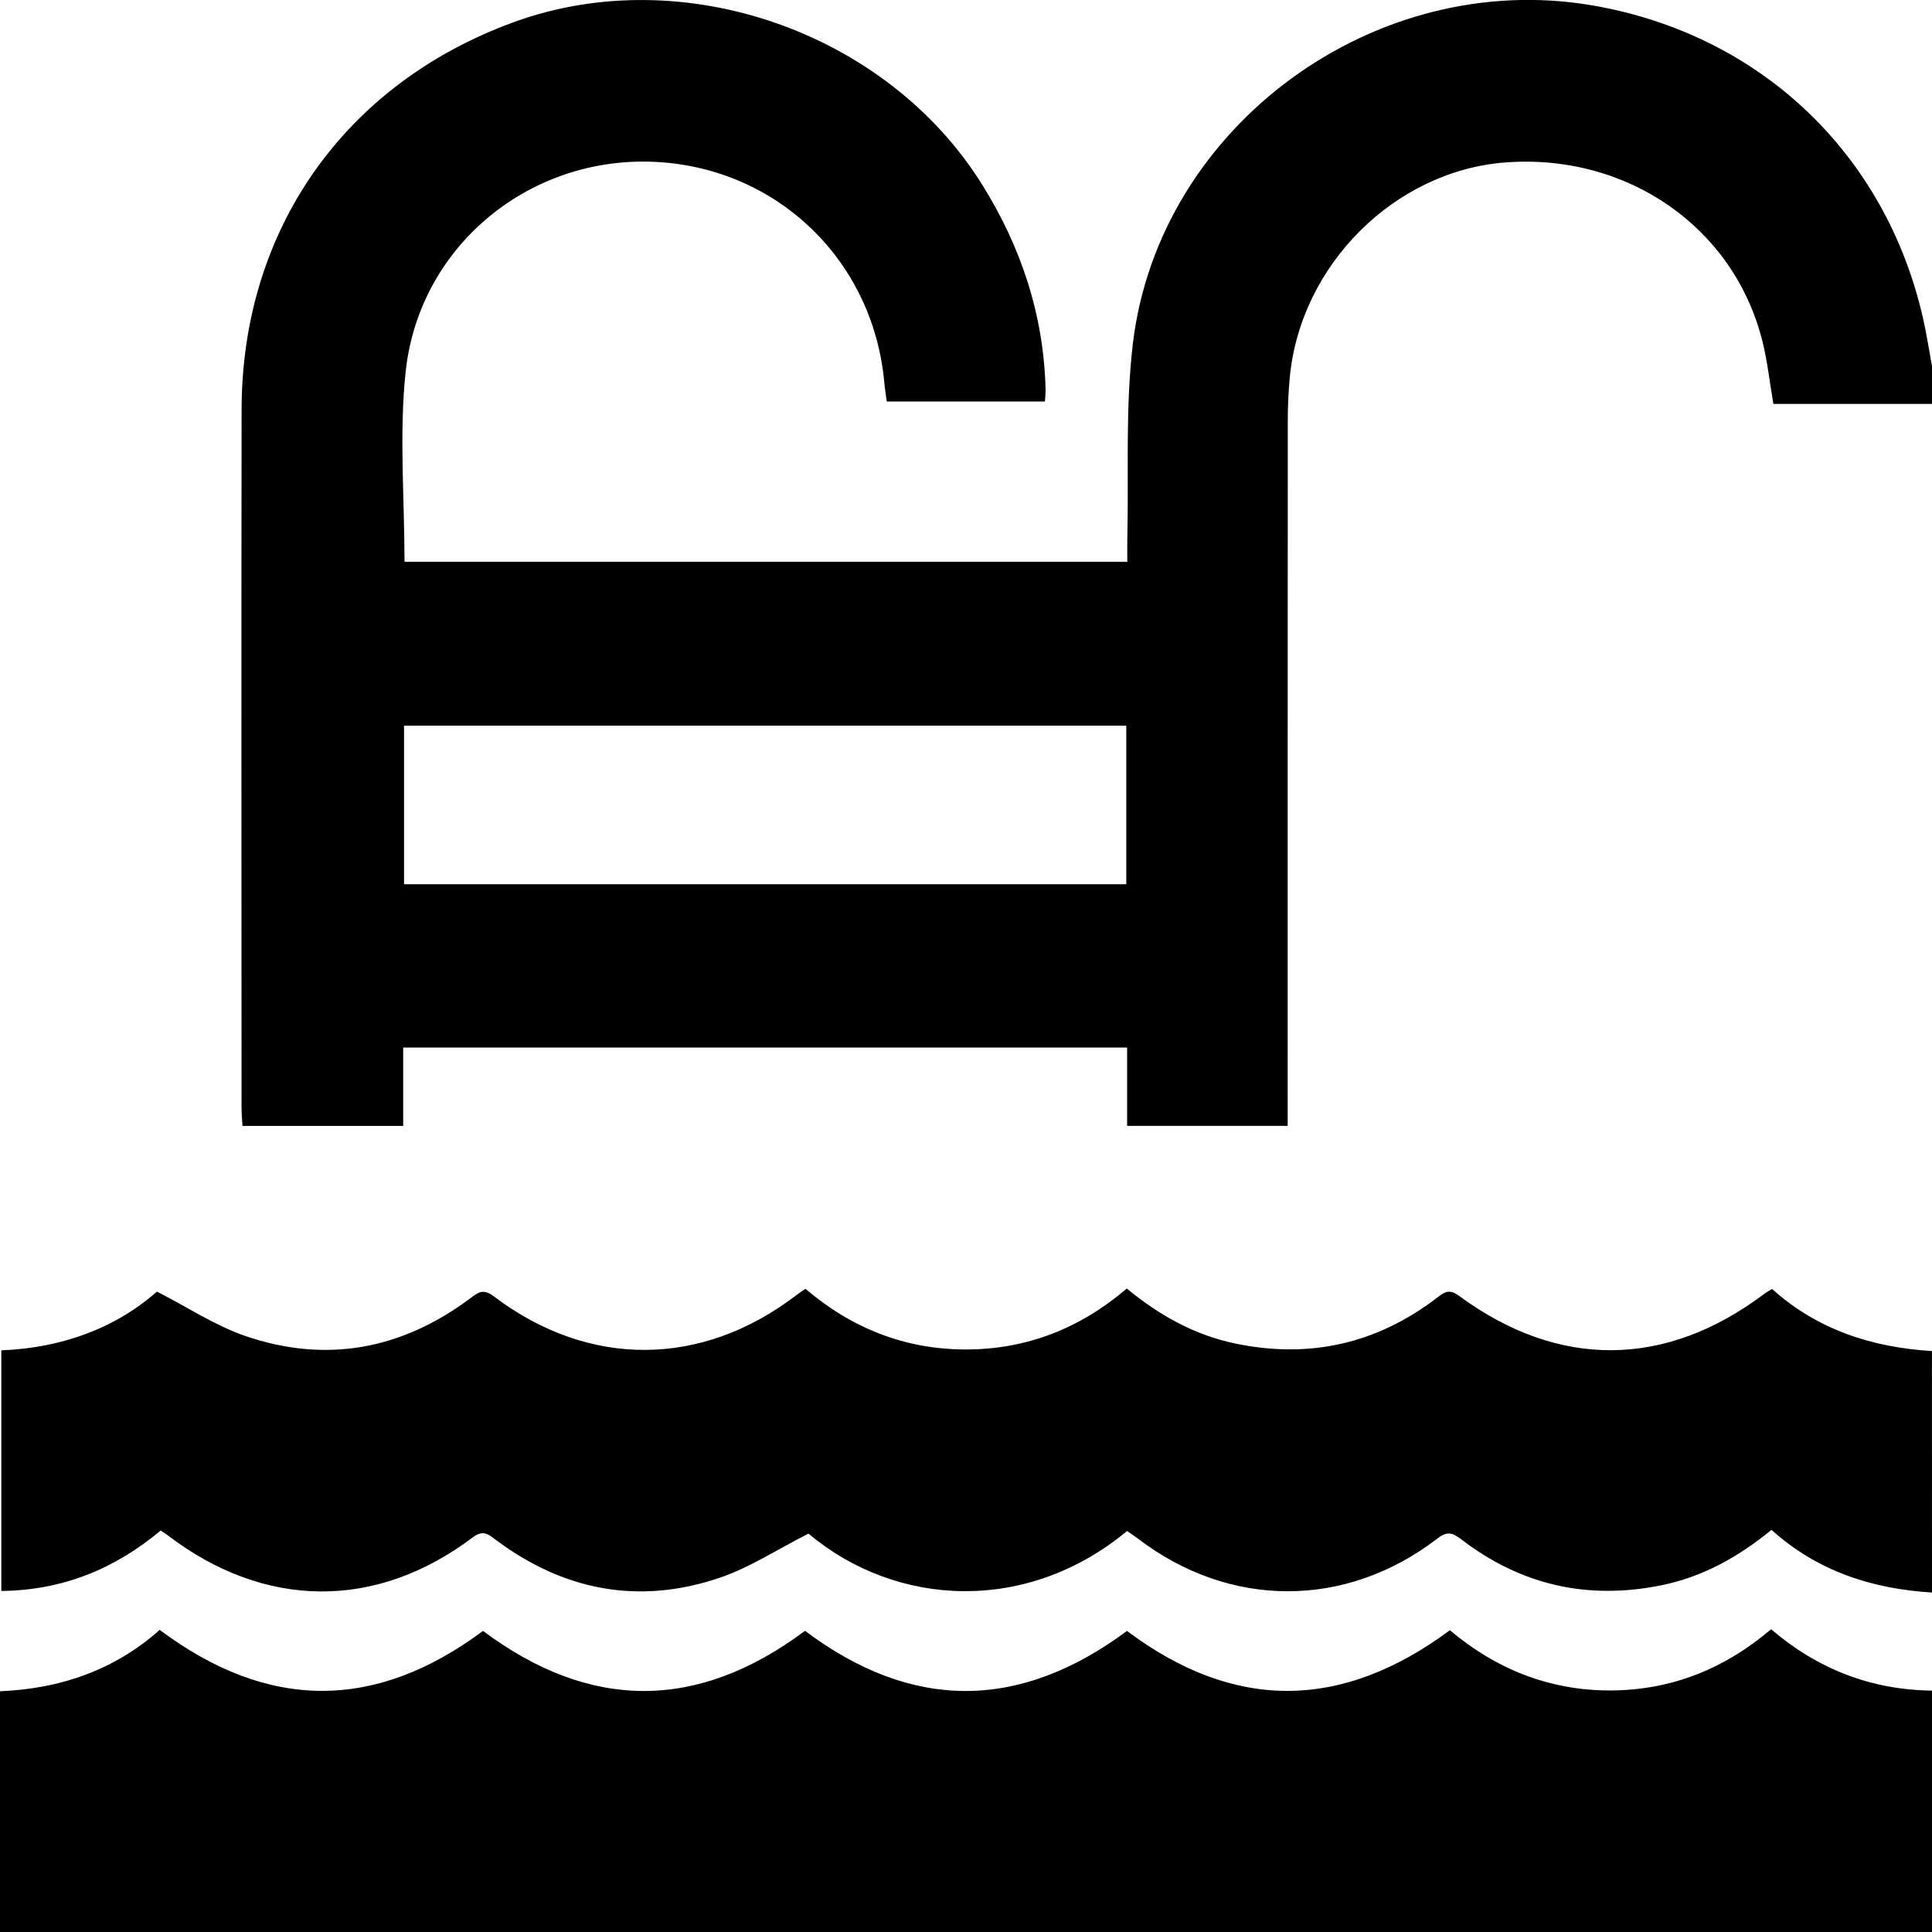 <?xml version="1.0" encoding="utf-8"?>
<!-- Generator: Adobe Illustrator 23.0.6, SVG Export Plug-In . SVG Version: 6.00 Build 0)  -->
<svg version="1.1" id="Layer_1" xmlns="http://www.w3.org/2000/svg" xmlns:xlink="http://www.w3.org/1999/xlink" x="0px" y="0px"
	 viewBox="0 0 409.6 409.6" style="enable-background:new 0 0 409.6 409.6;" xml:space="preserve">
<path d="M409.6,85.63c-11.18,0-22.35,0-33.63,0c-0.81-4.74-1.27-9.08-2.32-13.28c-6.04-24.19-28.68-39.87-54.51-37.91
	c-23.45,1.78-43.48,21.74-45.7,45.61c-0.28,3.05-0.42,6.12-0.42,9.18c-0.03,47.99-0.02,95.99-0.02,143.98c0,1.72,0,3.44,0,5.48
	c-11.4,0-22.49,0-34.04,0c0-5.55,0-10.95,0-16.6c-51.31,0-102.16,0-153.48,0c0,5.52,0,10.92,0,16.61c-11.57,0-22.68,0-34.08,0
	c-0.07-1.34-0.19-2.63-0.19-3.92c-0.01-49.33-0.06-98.66,0.01-147.98c0.06-38.2,21.94-69.16,57.89-82.17
	c35.77-12.94,78.92,2.13,99.12,34.52c8.29,13.29,13.03,27.62,13.44,43.32c0.02,0.79-0.07,1.58-0.13,2.65c-11.09,0-22.08,0-33.54,0
	c-0.17-1.31-0.4-2.7-0.53-4.09c-2.42-26.42-23.56-46.19-50.02-46.76C111.42,33.71,88.78,52.65,86,78.83
	c-1.4,13.17-0.24,26.61-0.24,40.27c50.82,0,101.78,0,153.24,0c0-1.64-0.03-3.2,0-4.76c0.32-13.84-0.45-27.82,1.18-41.51
	c5.52-46.15,51.36-79.55,97.33-71.7c35.5,6.06,62.22,31.3,70.19,66.35c0.76,3.35,1.27,6.77,1.9,10.15
	C409.6,80.29,409.6,82.96,409.6,85.63z M238.78,153.85c-51.33,0-102.18,0-153.12,0c0,11.33,0,22.44,0,33.61
	c51.19,0,102.11,0,153.12,0C238.78,176.1,238.78,165.09,238.78,153.85z"/>
<path d="M0,409.63c0-16.9,0-33.81,0-51.07c12.94-0.53,24.37-4.57,33.86-13.01c23.02,17.22,45.75,17.18,68.54,0.22
	c22.7,16.94,45.44,17.02,68.27-0.02c22.63,16.98,45.36,17.02,68.26,0.02c22.55,16.91,45.29,17.04,68.46-0.15
	c9.66,8.16,21.03,12.81,34.05,12.77c12.89-0.04,24.17-4.58,34.04-12.98c9.93,8.48,21.24,12.86,34.12,13.01c0,17.07,0,34.13,0,51.2
	C273.07,409.63,136.53,409.63,0,409.63z"/>
<path d="M409.6,337.63c-12.7-0.79-24.29-4.51-34.03-13.29c-7.09,5.82-14.7,10.03-23.53,11.79c-15.53,3.1-29.62-0.1-42.19-9.74
	c-1.8-1.38-2.94-1.88-5.07-0.24c-19.49,14.99-44.13,14.91-63.61-0.01c-0.73-0.56-1.5-1.05-2.22-1.55
	c-21.21,17.59-48.87,16.23-67.55,0.55c-6.46,3.26-12.42,7.21-18.97,9.41c-16.97,5.71-32.84,2.69-47.2-8
	c-1.65-1.23-2.73-2.33-5.06-0.57c-20.46,15.42-44.05,15.18-64.54-0.43c-0.42-0.32-0.86-0.59-1.56-1.07
	c-9.67,8.11-20.75,12.68-33.79,12.82c0-16.96,0-33.82,0-51.01c12.6-0.52,23.94-4.51,33-12.46c6.5,3.32,12.34,7.22,18.76,9.42
	c17.1,5.85,33.08,2.87,47.57-7.93c1.67-1.25,2.77-2.24,5.06-0.5c20.19,15.3,44.14,15.12,64.22-0.27c0.52-0.4,1.07-0.76,1.87-1.32
	c9.78,8.36,21.11,12.86,33.96,12.87c12.87,0.01,24.23-4.42,34.17-12.92c6.89,5.68,14.38,9.87,23.04,11.67
	c15.65,3.25,29.87,0.07,42.6-9.61c1.53-1.16,2.58-2.14,4.74-0.55c21.16,15.6,43.87,15.39,64.84-0.43c0.42-0.31,0.88-0.56,1.58-0.99
	c9.62,8.66,21.2,12.38,33.9,13.17C409.6,303.49,409.6,320.56,409.6,337.63z"/>
</svg>

